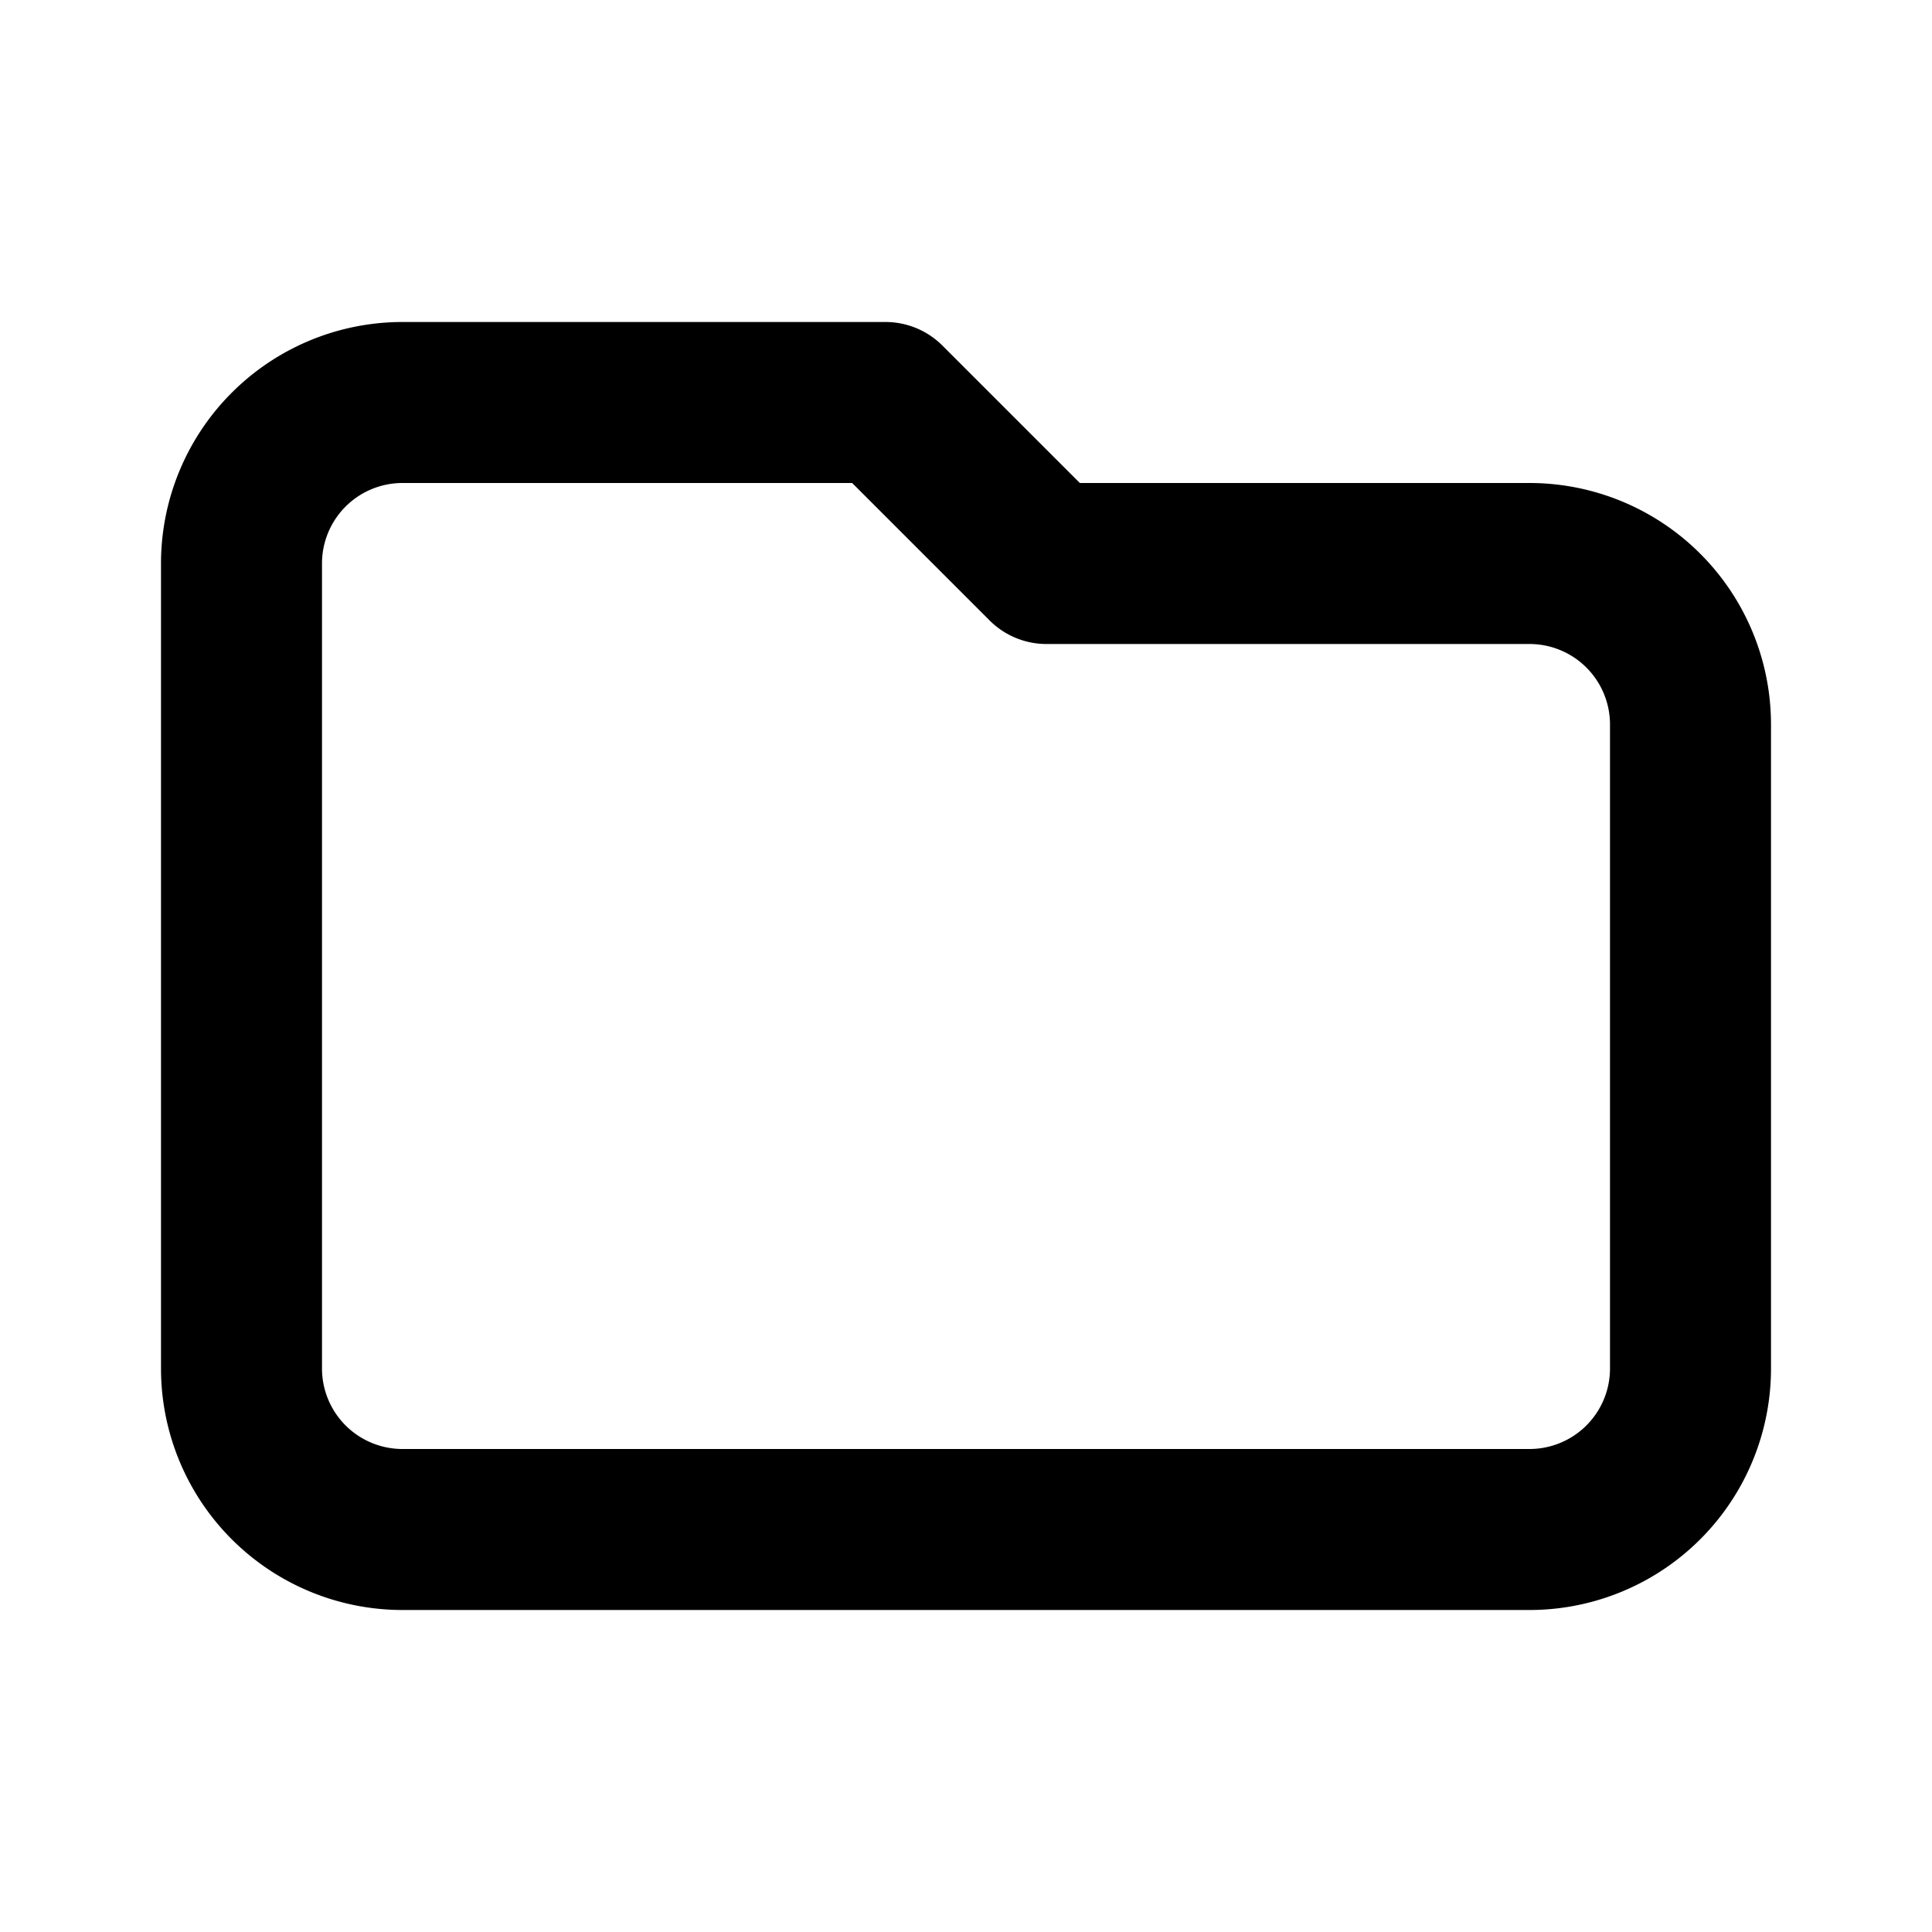 <svg xmlns="http://www.w3.org/2000/svg" fill="none" viewBox="0 0 24 24" stroke-width="2" stroke="currentColor">
  <path stroke-linecap="round" stroke-linejoin="round" d="M3 7v10a2 2 0 002 2h14a2 2 0 002-2V9a2 2 0 00-2-2h-6l-2-2H5a2 2 0 00-2 2z"/>
</svg>
